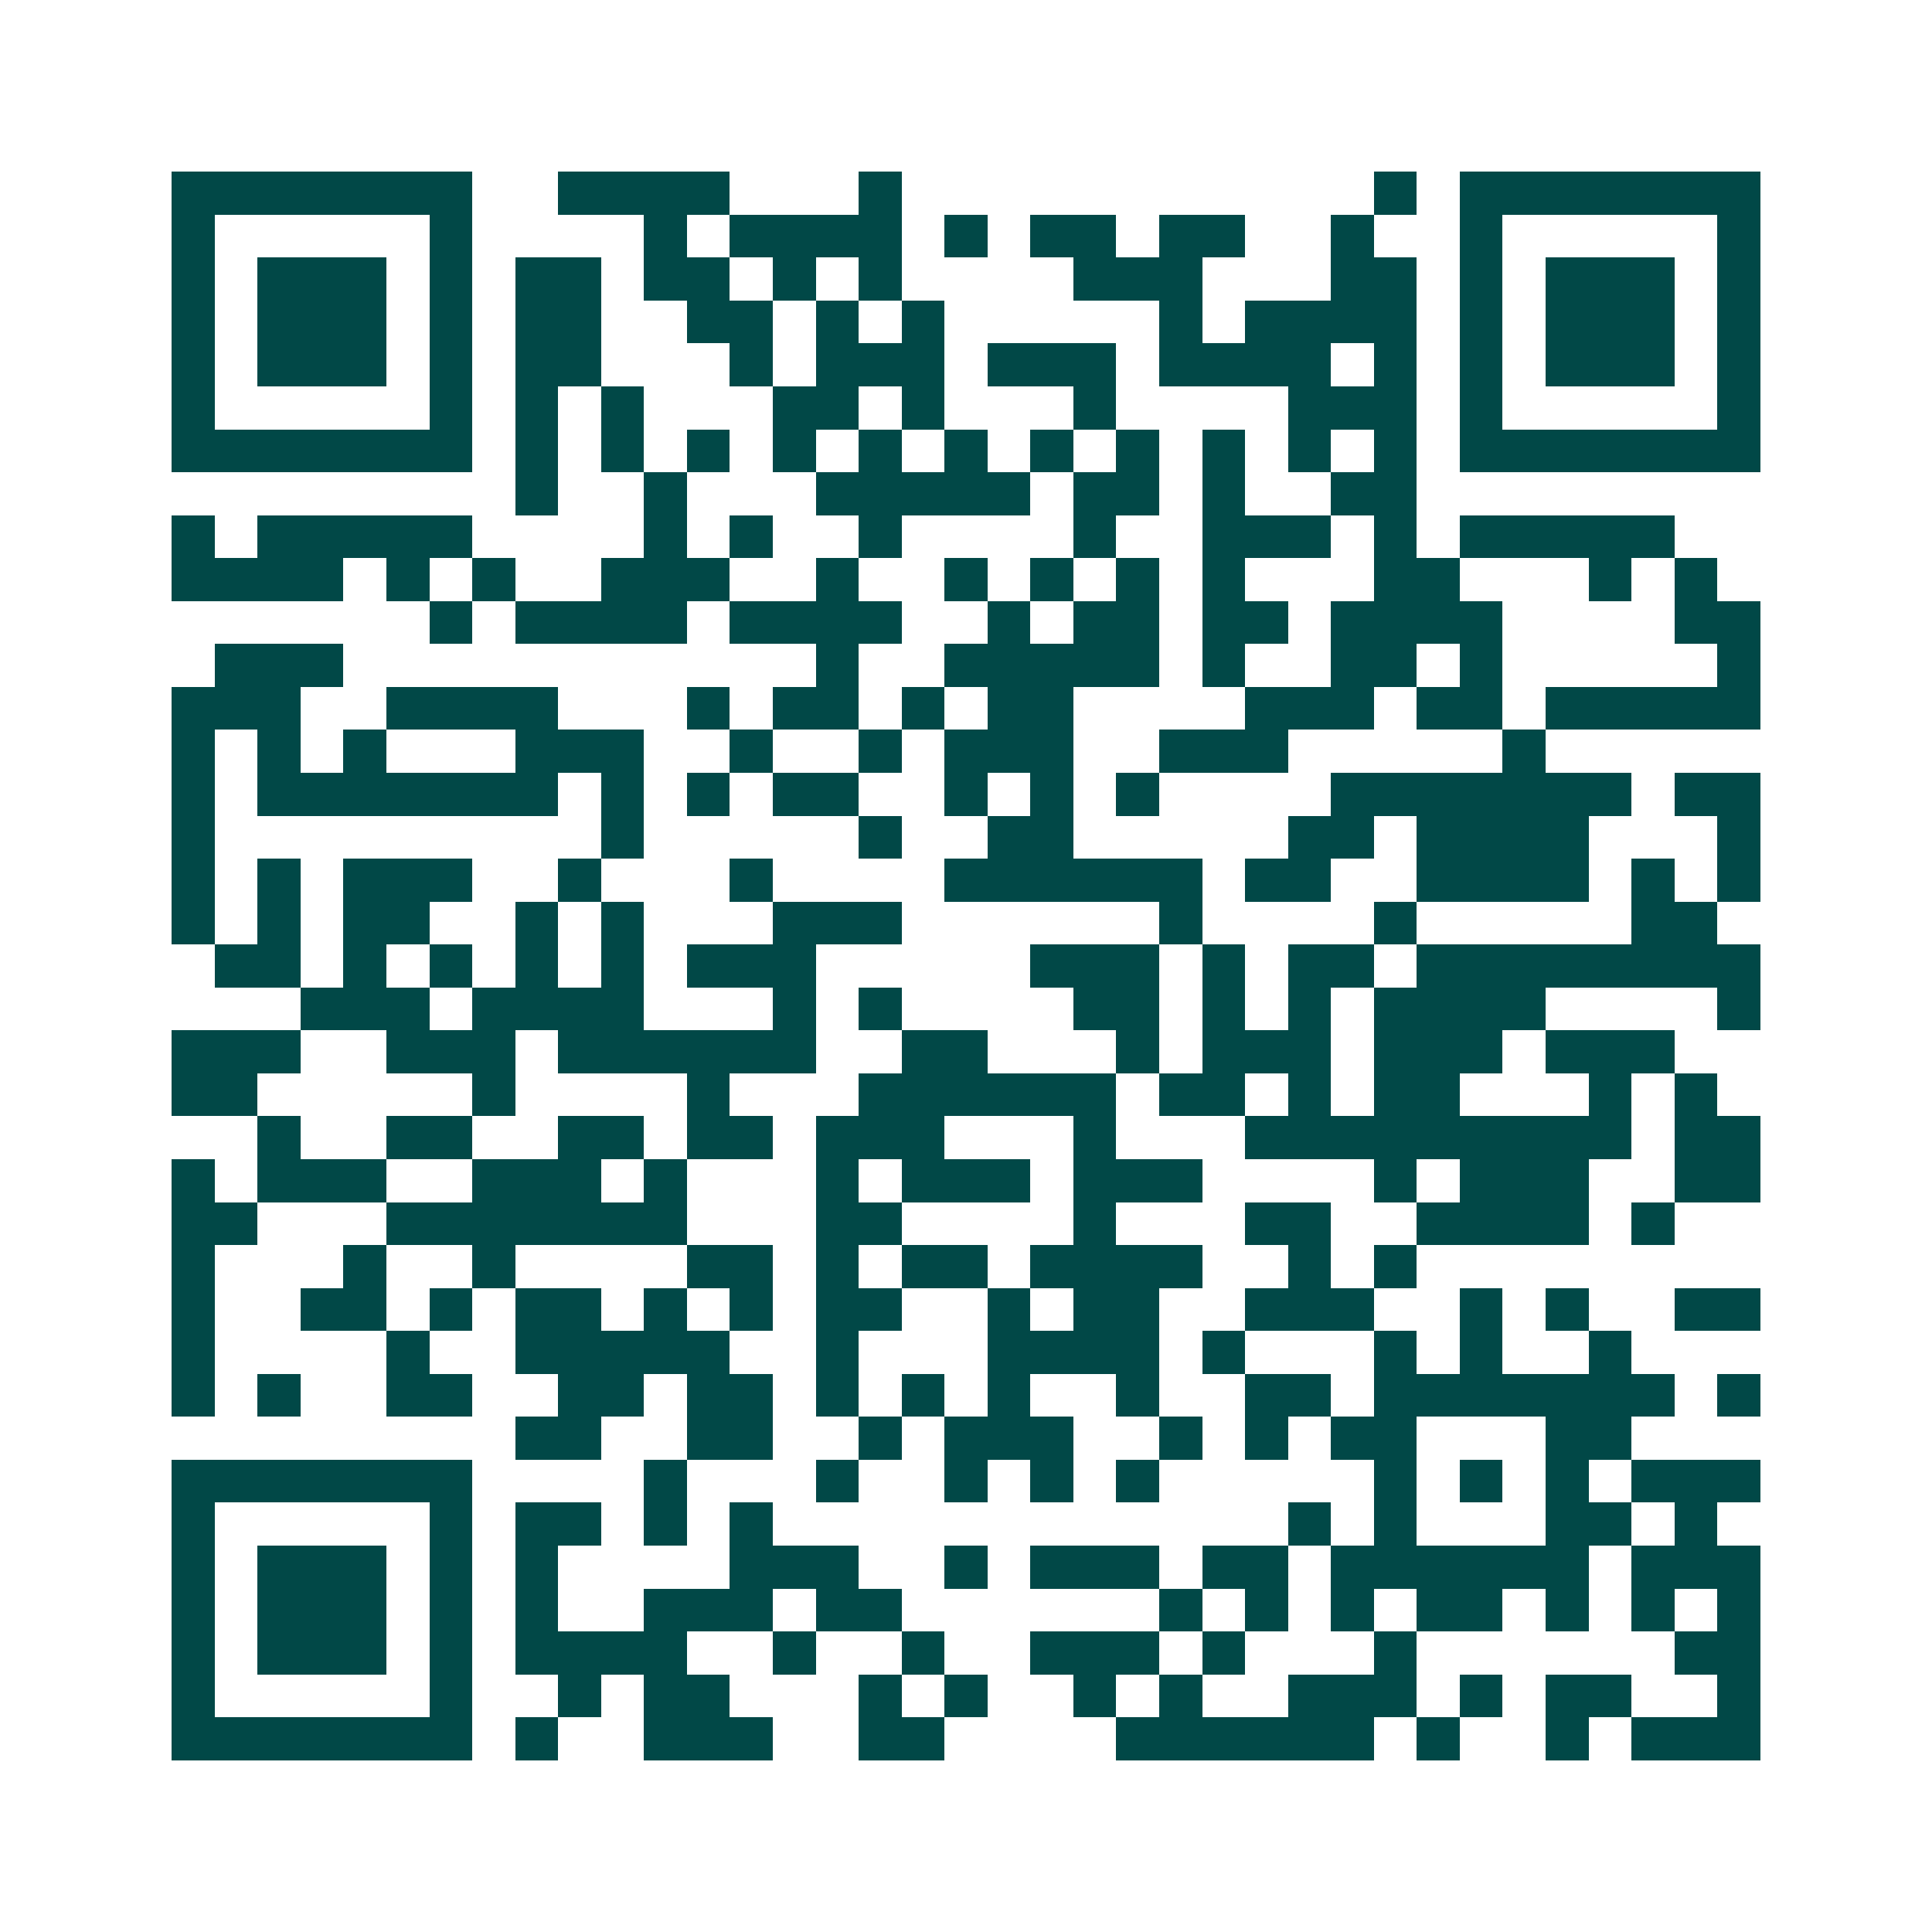 <svg xmlns="http://www.w3.org/2000/svg" width="200" height="200" viewBox="0 0 45 45" shape-rendering="crispEdges"><path fill="#ffffff" d="M0 0h45v45H0z"/><path stroke="#014847" d="M4 4.5h7m2 0h4m3 0h1m11 0h1m1 0h7M4 5.5h1m5 0h1m4 0h1m1 0h4m1 0h1m1 0h2m1 0h2m2 0h1m2 0h1m5 0h1M4 6.5h1m1 0h3m1 0h1m1 0h2m1 0h2m1 0h1m1 0h1m4 0h3m3 0h2m1 0h1m1 0h3m1 0h1M4 7.5h1m1 0h3m1 0h1m1 0h2m2 0h2m1 0h1m1 0h1m5 0h1m1 0h4m1 0h1m1 0h3m1 0h1M4 8.5h1m1 0h3m1 0h1m1 0h2m3 0h1m1 0h3m1 0h3m1 0h4m1 0h1m1 0h1m1 0h3m1 0h1M4 9.5h1m5 0h1m1 0h1m1 0h1m3 0h2m1 0h1m3 0h1m4 0h3m1 0h1m5 0h1M4 10.5h7m1 0h1m1 0h1m1 0h1m1 0h1m1 0h1m1 0h1m1 0h1m1 0h1m1 0h1m1 0h1m1 0h1m1 0h7M12 11.5h1m2 0h1m3 0h5m1 0h2m1 0h1m2 0h2M4 12.5h1m1 0h5m4 0h1m1 0h1m2 0h1m4 0h1m2 0h3m1 0h1m1 0h5M4 13.5h4m1 0h1m1 0h1m2 0h3m2 0h1m2 0h1m1 0h1m1 0h1m1 0h1m3 0h2m3 0h1m1 0h1M10 14.5h1m1 0h4m1 0h4m2 0h1m1 0h2m1 0h2m1 0h4m4 0h2M5 15.5h3m11 0h1m2 0h5m1 0h1m2 0h2m1 0h1m5 0h1M4 16.5h3m2 0h4m3 0h1m1 0h2m1 0h1m1 0h2m4 0h3m1 0h2m1 0h5M4 17.5h1m1 0h1m1 0h1m3 0h3m2 0h1m2 0h1m1 0h3m2 0h3m5 0h1M4 18.5h1m1 0h7m1 0h1m1 0h1m1 0h2m2 0h1m1 0h1m1 0h1m4 0h7m1 0h2M4 19.5h1m9 0h1m5 0h1m2 0h2m5 0h2m1 0h4m3 0h1M4 20.5h1m1 0h1m1 0h3m2 0h1m3 0h1m4 0h6m1 0h2m2 0h4m1 0h1m1 0h1M4 21.5h1m1 0h1m1 0h2m2 0h1m1 0h1m3 0h3m6 0h1m4 0h1m5 0h2M5 22.5h2m1 0h1m1 0h1m1 0h1m1 0h1m1 0h3m5 0h3m1 0h1m1 0h2m1 0h8M7 23.5h3m1 0h4m3 0h1m1 0h1m4 0h2m1 0h1m1 0h1m1 0h4m4 0h1M4 24.5h3m2 0h3m1 0h6m2 0h2m3 0h1m1 0h3m1 0h3m1 0h3M4 25.5h2m5 0h1m4 0h1m3 0h6m1 0h2m1 0h1m1 0h2m3 0h1m1 0h1M6 26.5h1m2 0h2m2 0h2m1 0h2m1 0h3m3 0h1m3 0h9m1 0h2M4 27.5h1m1 0h3m2 0h3m1 0h1m3 0h1m1 0h3m1 0h3m4 0h1m1 0h3m2 0h2M4 28.5h2m3 0h7m3 0h2m4 0h1m3 0h2m2 0h4m1 0h1M4 29.5h1m3 0h1m2 0h1m4 0h2m1 0h1m1 0h2m1 0h4m2 0h1m1 0h1M4 30.5h1m2 0h2m1 0h1m1 0h2m1 0h1m1 0h1m1 0h2m2 0h1m1 0h2m2 0h3m2 0h1m1 0h1m2 0h2M4 31.5h1m4 0h1m2 0h5m2 0h1m3 0h4m1 0h1m3 0h1m1 0h1m2 0h1M4 32.5h1m1 0h1m2 0h2m2 0h2m1 0h2m1 0h1m1 0h1m1 0h1m2 0h1m2 0h2m1 0h7m1 0h1M12 33.5h2m2 0h2m2 0h1m1 0h3m2 0h1m1 0h1m1 0h2m3 0h2M4 34.5h7m4 0h1m3 0h1m2 0h1m1 0h1m1 0h1m5 0h1m1 0h1m1 0h1m1 0h3M4 35.5h1m5 0h1m1 0h2m1 0h1m1 0h1m12 0h1m1 0h1m3 0h2m1 0h1M4 36.5h1m1 0h3m1 0h1m1 0h1m4 0h3m2 0h1m1 0h3m1 0h2m1 0h6m1 0h3M4 37.5h1m1 0h3m1 0h1m1 0h1m2 0h3m1 0h2m6 0h1m1 0h1m1 0h1m1 0h2m1 0h1m1 0h1m1 0h1M4 38.5h1m1 0h3m1 0h1m1 0h4m2 0h1m2 0h1m2 0h3m1 0h1m3 0h1m6 0h2M4 39.5h1m5 0h1m2 0h1m1 0h2m3 0h1m1 0h1m2 0h1m1 0h1m2 0h3m1 0h1m1 0h2m2 0h1M4 40.5h7m1 0h1m2 0h3m2 0h2m4 0h6m1 0h1m2 0h1m1 0h3"/></svg>
